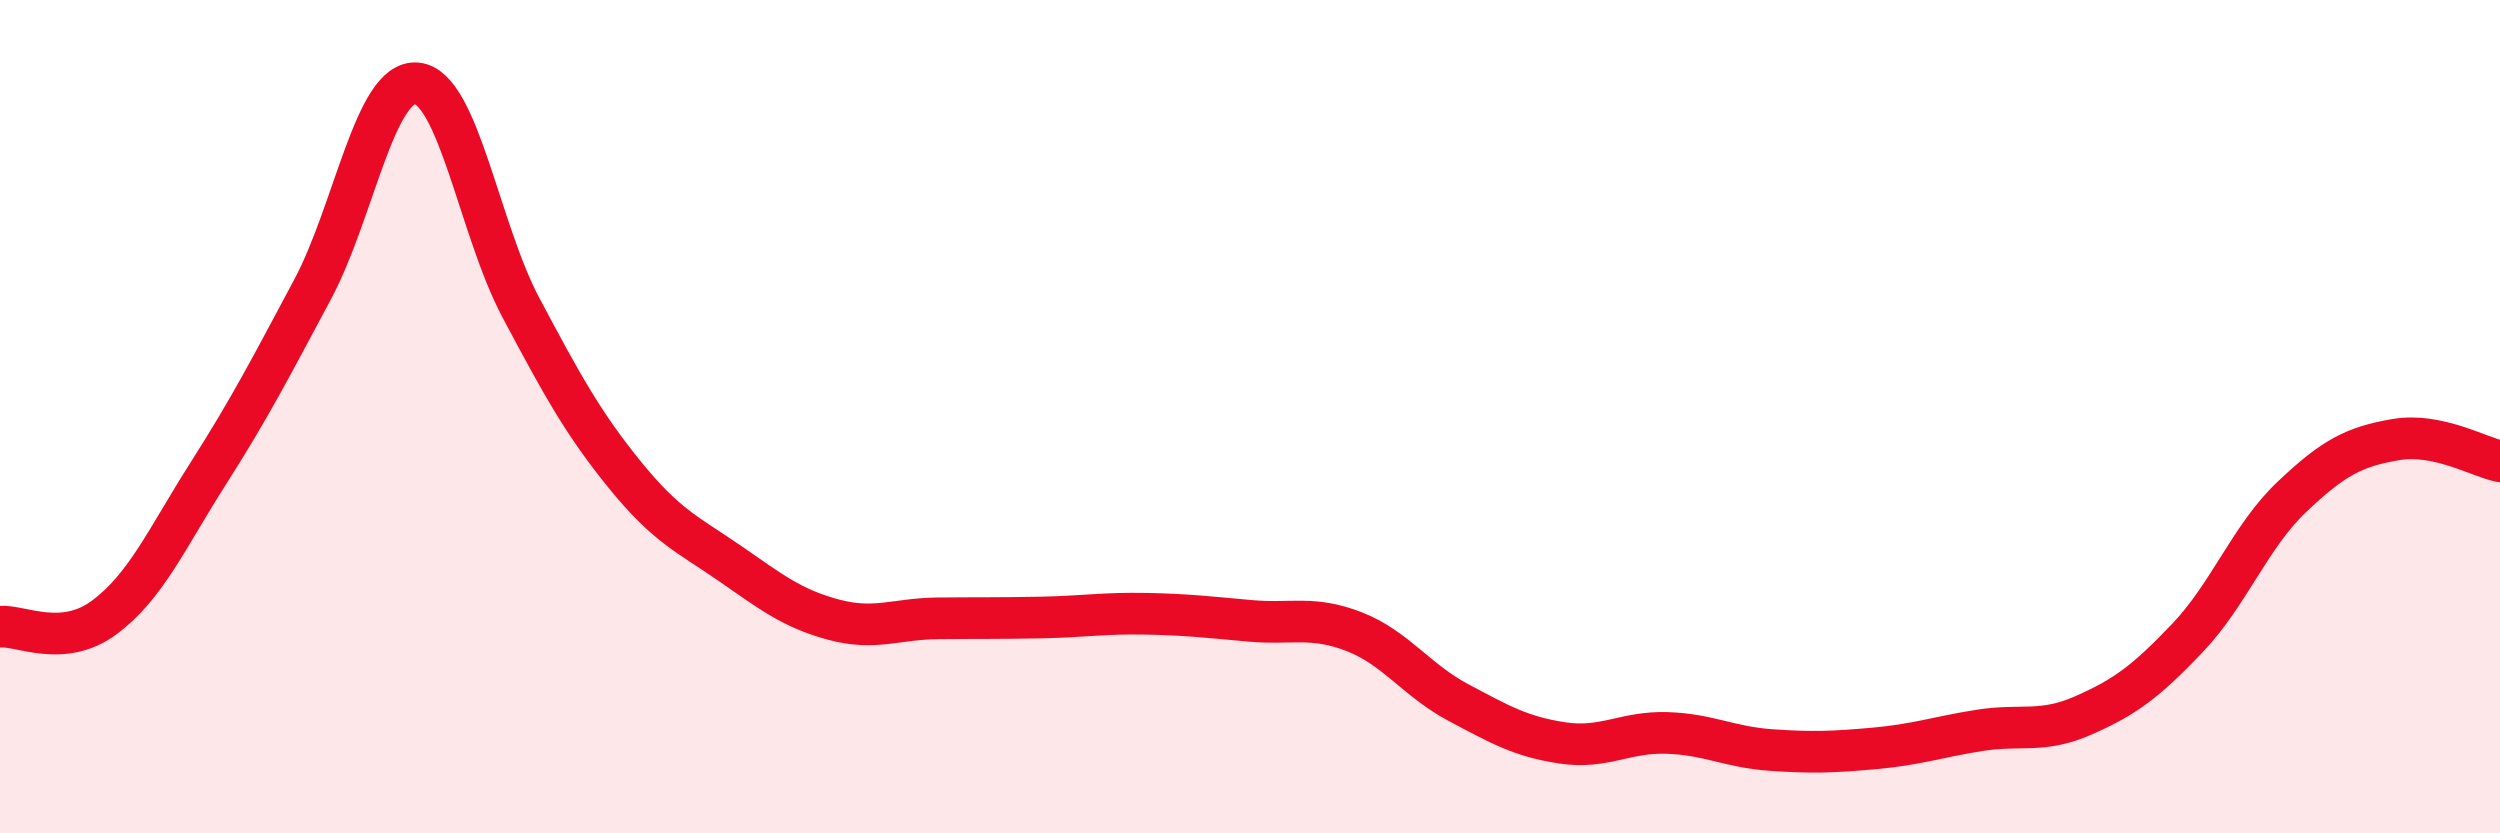 
    <svg width="60" height="20" viewBox="0 0 60 20" xmlns="http://www.w3.org/2000/svg">
      <path
        d="M 0,15.04 C 0.5,15 1.5,15.56 2.5,14.82 C 3.5,14.08 4,12.93 5,11.36 C 6,9.79 6.5,8.82 7.5,6.95 C 8.5,5.08 9,1.91 10,2 C 11,2.09 11.5,5.5 12.5,7.38 C 13.5,9.26 14,10.17 15,11.4 C 16,12.63 16.5,12.82 17.5,13.51 C 18.5,14.2 19,14.6 20,14.87 C 21,15.14 21.5,14.85 22.5,14.84 C 23.5,14.83 24,14.84 25,14.82 C 26,14.8 26.5,14.71 27.5,14.73 C 28.5,14.75 29,14.81 30,14.9 C 31,14.99 31.5,14.77 32.5,15.16 C 33.5,15.55 34,16.33 35,16.86 C 36,17.39 36.5,17.68 37.5,17.83 C 38.5,17.98 39,17.56 40,17.59 C 41,17.62 41.5,17.93 42.5,18 C 43.5,18.07 44,18.05 45,17.96 C 46,17.87 46.5,17.69 47.5,17.53 C 48.5,17.37 49,17.61 50,17.17 C 51,16.73 51.5,16.36 52.5,15.31 C 53.5,14.26 54,12.88 55,11.93 C 56,10.98 56.5,10.72 57.5,10.55 C 58.5,10.38 59.5,10.97 60,11.07L60 20L0 20Z"
        fill="#EB0A25"
        opacity="0.1"
        stroke-linecap="round"
        stroke-linejoin="round"
      />
      <path
        d="M 0,15.04 C 0.5,15 1.5,15.56 2.5,14.82 C 3.5,14.08 4,12.93 5,11.36 C 6,9.79 6.5,8.82 7.5,6.95 C 8.5,5.08 9,1.91 10,2 C 11,2.09 11.5,5.5 12.5,7.38 C 13.5,9.26 14,10.17 15,11.4 C 16,12.63 16.5,12.82 17.5,13.51 C 18.5,14.2 19,14.6 20,14.87 C 21,15.14 21.5,14.85 22.5,14.84 C 23.5,14.83 24,14.84 25,14.82 C 26,14.8 26.5,14.71 27.5,14.73 C 28.5,14.75 29,14.81 30,14.9 C 31,14.99 31.5,14.77 32.5,15.16 C 33.5,15.55 34,16.33 35,16.86 C 36,17.39 36.5,17.68 37.5,17.83 C 38.5,17.98 39,17.56 40,17.59 C 41,17.62 41.5,17.93 42.5,18 C 43.5,18.07 44,18.05 45,17.96 C 46,17.87 46.5,17.69 47.5,17.53 C 48.5,17.37 49,17.61 50,17.17 C 51,16.73 51.5,16.36 52.5,15.31 C 53.5,14.26 54,12.88 55,11.93 C 56,10.98 56.5,10.72 57.5,10.55 C 58.5,10.38 59.5,10.97 60,11.07"
        stroke="#EB0A25"
        stroke-width="1"
        fill="none"
        stroke-linecap="round"
        stroke-linejoin="round"
      />
    </svg>
  